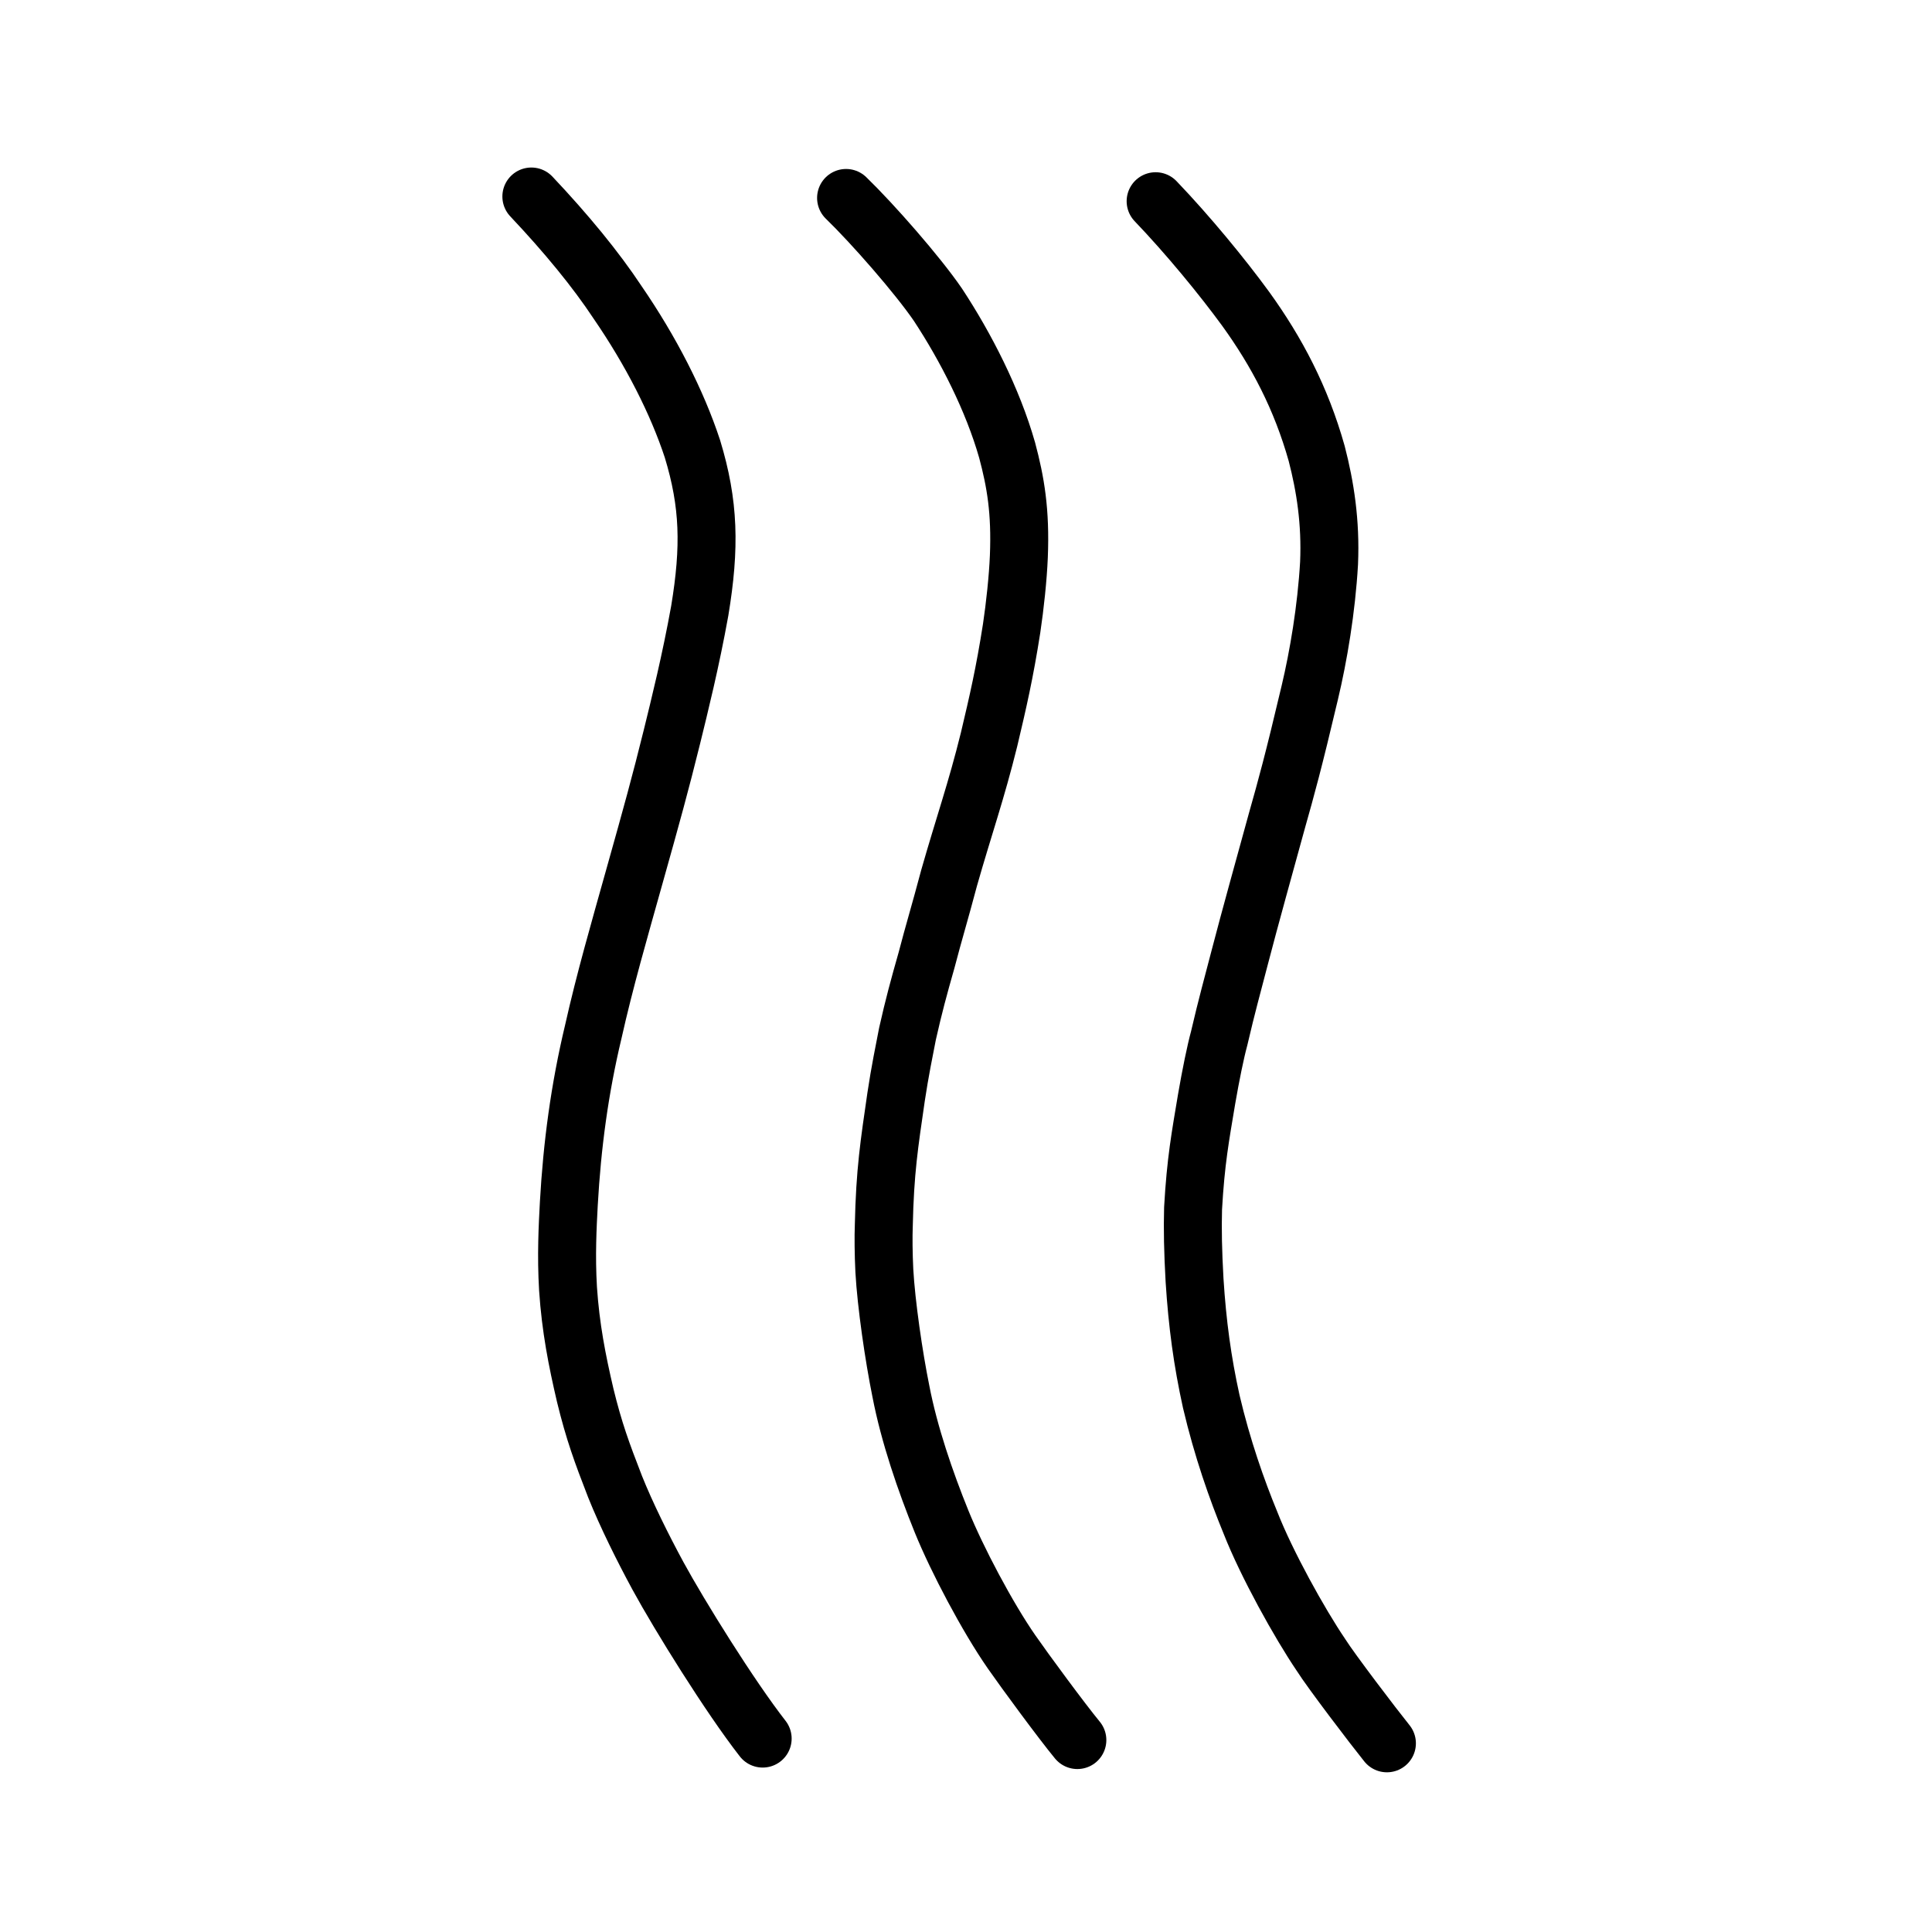 <?xml version="1.0" encoding="UTF-8" standalone="no"?>
<!-- Created with Inkscape (http://www.inkscape.org/) -->

<svg
   xmlns:dc="http://purl.org/dc/elements/1.1/"
   xmlns:cc="http://creativecommons.org/ns#"
   xmlns:rdf="http://www.w3.org/1999/02/22-rdf-syntax-ns#"
   xmlns:svg="http://www.w3.org/2000/svg"
   xmlns="http://www.w3.org/2000/svg"
   xmlns:sodipodi="http://sodipodi.sourceforge.net/DTD/sodipodi-0.dtd"
   xmlns:inkscape="http://www.inkscape.org/namespaces/inkscape"
   width="200px"
   height="200px"
   viewBox="0 0 200 200"
   version="1.1"
   id="SVGRoot"
   inkscape:version="0.92.3 (2405546, 2018-03-11)"
   sodipodi:docname="5dddss.svg">
  <sodipodi:namedview
     id="base"
     pagecolor="#ffffff"
     bordercolor="#666666"
     borderopacity="1.0"
     inkscape:pageopacity="0.0"
     inkscape:pageshadow="2"
     inkscape:zoom="1.28"
     inkscape:cx="342.03167"
     inkscape:cy="115.01831"
     inkscape:document-units="px"
     inkscape:current-layer="layer1"
     showgrid="true"
     inkscape:window-width="1273"
     inkscape:window-height="699"
     inkscape:window-x="602"
     inkscape:window-y="184"
     inkscape:window-maximized="0"
     inkscape:snap-global="false">
    <inkscape:grid
       type="xygrid"
       id="grid7349" />
  </sodipodi:namedview>
  <defs
     id="defs6787" />
  <g
     id="layer1"
     inkscape:groupmode="layer"
     inkscape:label="レイヤー 1">
    <path
       style="opacity:1;vector-effect:none;fill:none;fill-opacity:1;stroke:#000000;stroke-width:6;stroke-linecap:round;stroke-linejoin:round;stroke-miterlimit:4;stroke-dasharray:none;stroke-dashoffset:0;stroke-opacity:1"
       d="m 87.585,20.492 c 2.764,2.678 7.385,7.949 9.507,11.048 2.878,4.376 5.675,9.822 7.168,15.073 0.874,3.281 1.402,6.293 1.211,10.998 -0.093,2.255 -0.4,5.102 -0.747,7.43 -0.726,4.644 -1.411,7.607 -2.339,11.518 -1.315,5.323 -2.594,8.921 -4.131,14.311 -0.977,3.684 -1.589,5.649 -2.337,8.522 -0.811,2.853 -1.316,4.704 -1.973,7.623 -0.293,1.496 -0.81,4.037 -1.179,6.525 -0.707,4.887 -1.156,7.686 -1.275,13.35 -0.043,1.113 -0.031,2.892 0.057,4.656 0.194,3.461 0.98,8.87 1.71,12.465 0.863,4.489 2.53,9.339 4.223,13.513 1.591,3.919 4.738,9.877 7.23,13.466 1.372,1.978 5.229,7.216 6.818,9.14"
       id="path7351"
       inkscape:connector-curvature="0"
       sodipodi:nodetypes="cccccccccccccccc" />
    <path
       style="opacity:1;vector-effect:none;fill:none;fill-opacity:1;stroke:#000000;stroke-width:6;stroke-linecap:round;stroke-linejoin:round;stroke-miterlimit:4;stroke-dasharray:none;stroke-dashoffset:0;stroke-opacity:1"
       d="m 55.006,20.342 c 3.626,3.84 6.678,7.558 8.921,10.95 3.464,5.043 6.164,10.337 7.754,15.171 1.733,5.692 1.847,10.179 0.757,16.767 -0.937,5.207 -2.089,9.823 -2.876,13.032 -1.203,4.863 -2.073,8.009 -3.886,14.458 -1.577,5.632 -3.065,10.755 -4.261,16.096 -1.416,5.926 -2.19,11.723 -2.531,17.79 -0.125,2.336 -0.286,5.376 -0.082,8.813 0.272,4.047 0.934,7.405 1.779,11.021 0.911,3.725 1.704,5.886 3.09,9.458 1.177,2.937 2.884,6.363 4.438,9.233 2.247,4.126 7.435,12.478 10.842,16.847"
       id="path7351-2"
       inkscape:connector-curvature="0"
       sodipodi:nodetypes="ccccccccccccc" />
    <path
       style="opacity:1;vector-effect:none;fill:none;fill-opacity:1;stroke:#000000;stroke-width:6;stroke-linecap:round;stroke-linejoin:round;stroke-miterlimit:4;stroke-dasharray:none;stroke-dashoffset:0;stroke-opacity:1"
       d="m 119.63,20.83 c 3.35,3.495 6.914,7.839 9.335,11.158 3.211,4.45 5.721,9.212 7.339,14.964 0.885,3.421 1.462,7.088 1.28,11.343 -0.274,4.776 -1.1,9.635 -1.993,13.39 -1.711,7.244 -2.435,9.843 -3.394,13.234 -1.127,4.106 -2.857,10.311 -3.845,14.129 -0.811,3.13 -1.32,4.904 -2.148,8.458 -0.366,1.337 -0.867,3.781 -1.297,6.275 -0.645,3.869 -1.123,6.386 -1.401,11.314 -0.06,2.132 -0.013,4.472 0.154,7.434 0.289,4.535 0.813,8.392 1.727,12.543 1.139,4.851 2.642,9.122 4.068,12.582 1.658,4.229 5.07,10.388 7.3,13.673 1.027,1.633 5.436,7.423 6.818,9.14"
       id="path7351-2-0"
       inkscape:connector-curvature="0"
       sodipodi:nodetypes="ccccccccccccccc" />
  </g>
</svg>
